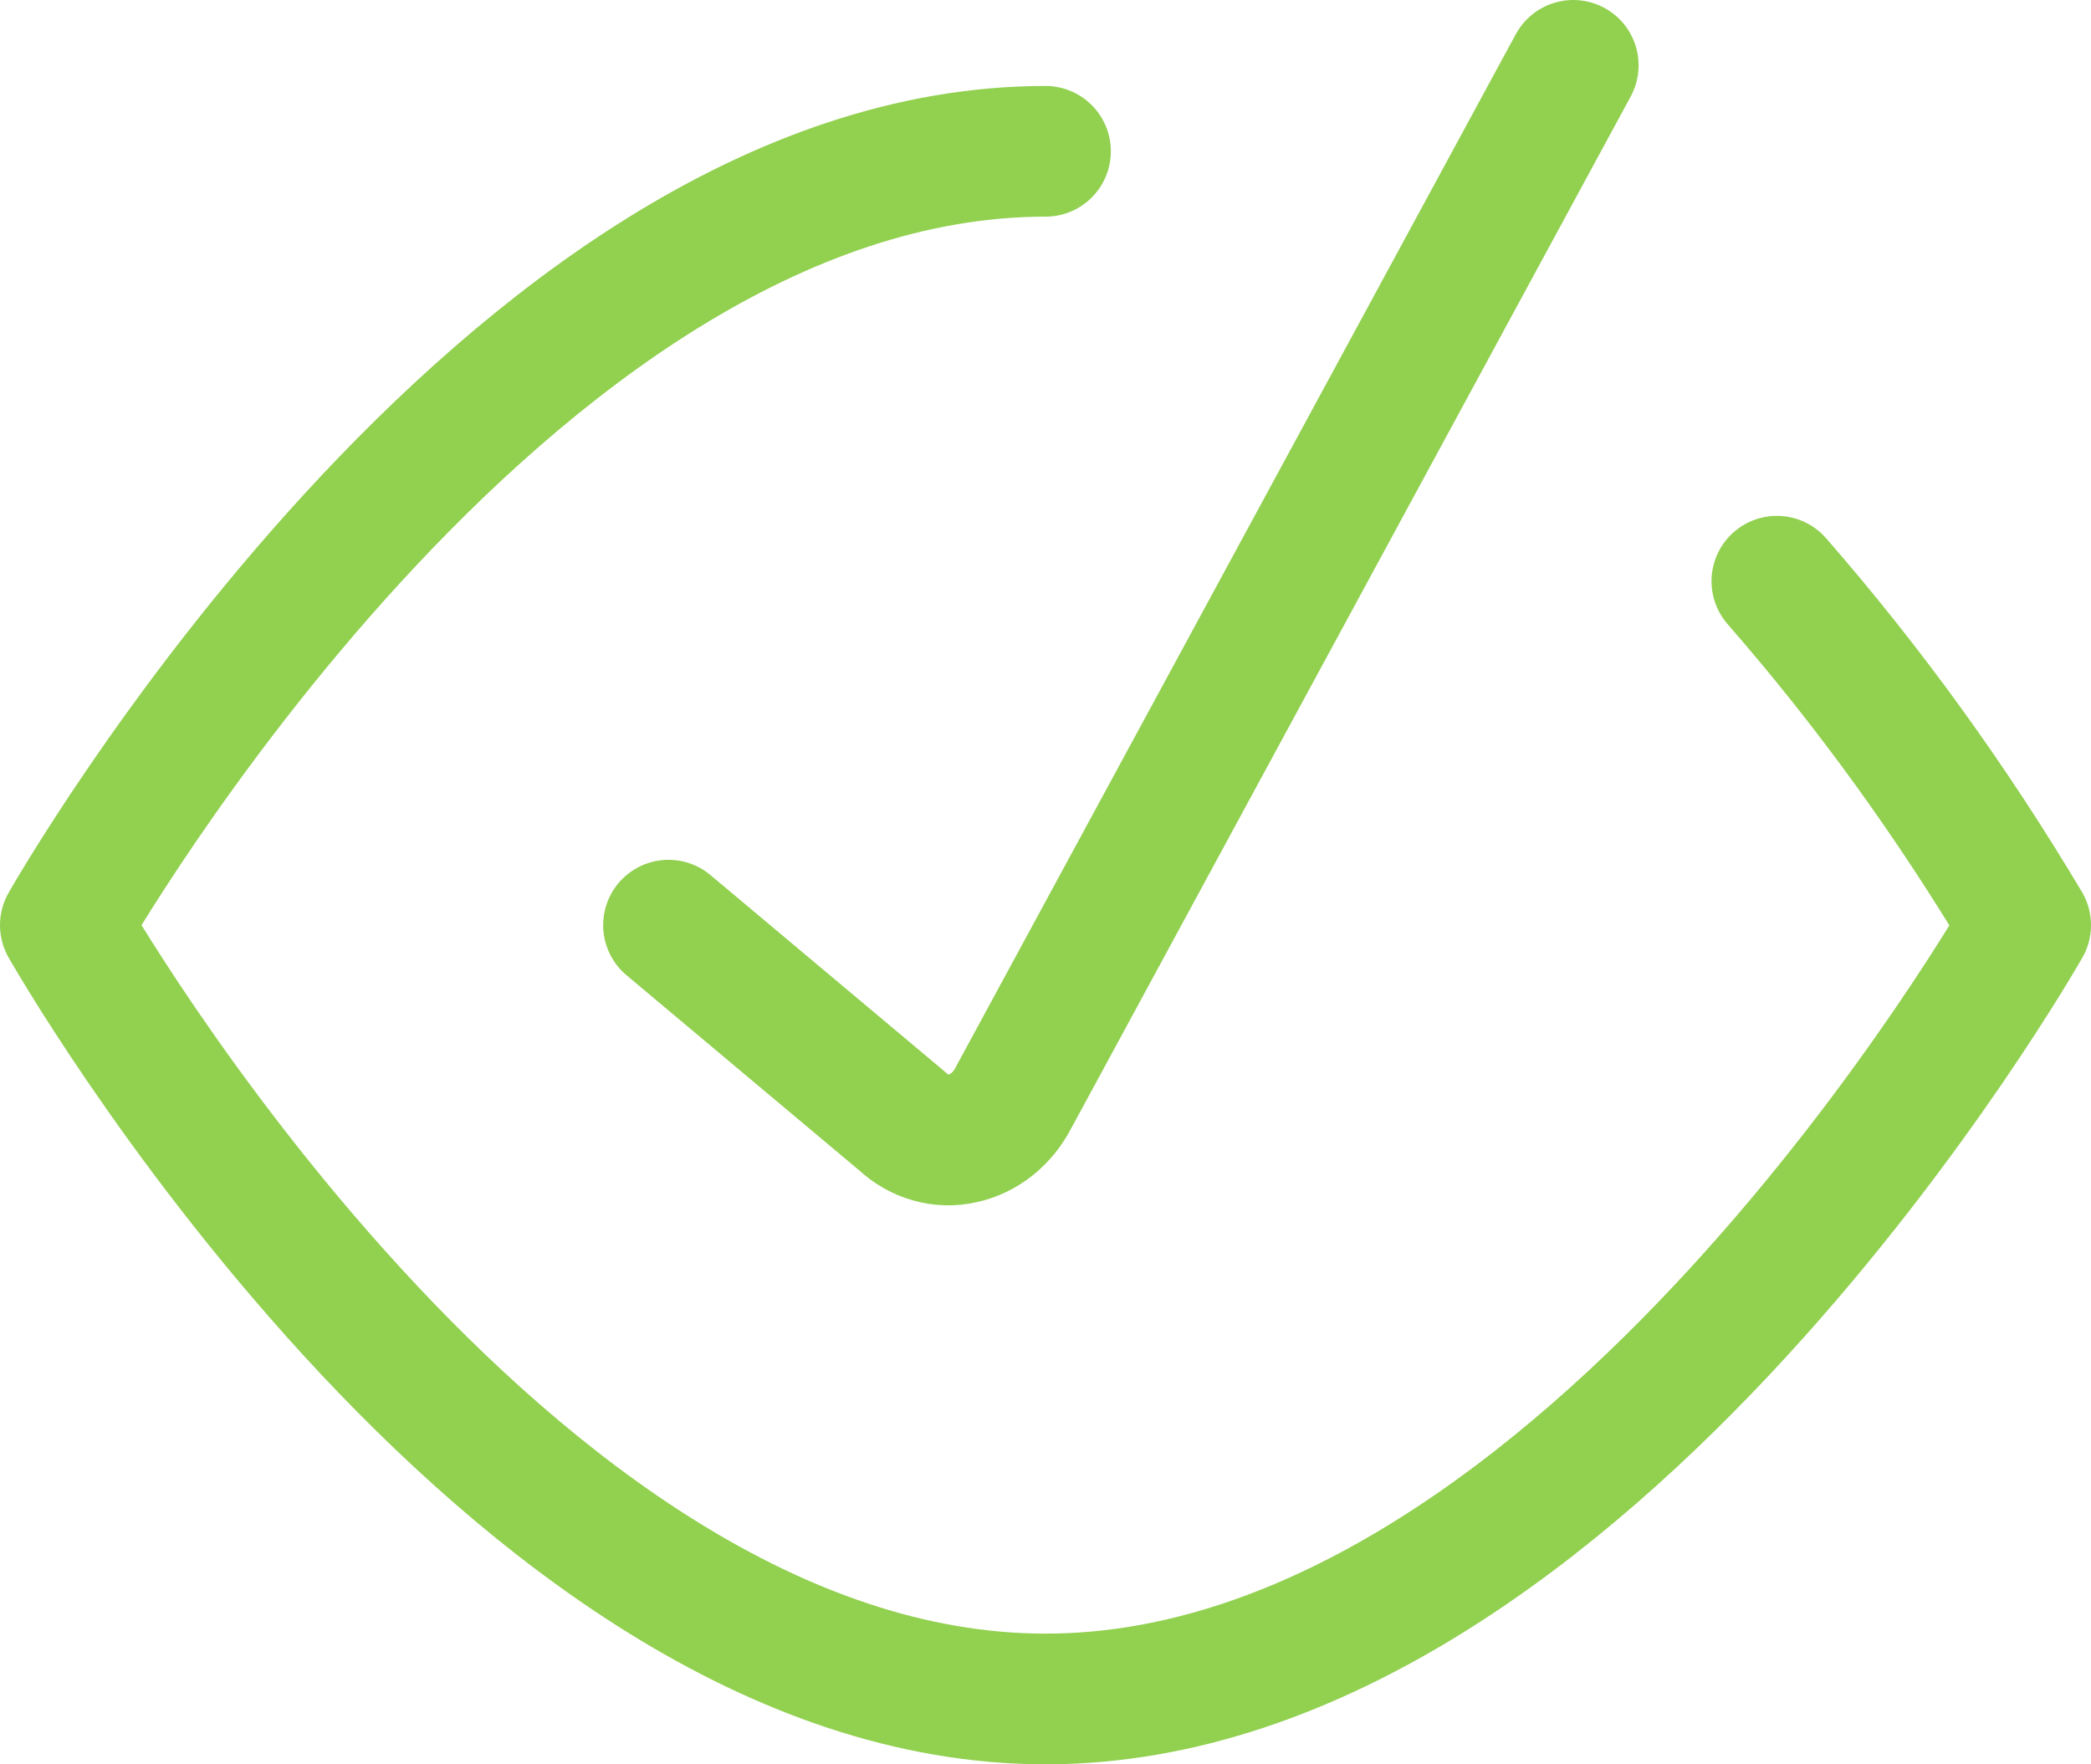 <svg width="64" height="54" viewBox="0 0 64 54" fill="none" xmlns="http://www.w3.org/2000/svg">
<path d="M20.461 28.316L27.615 34.316C27.869 34.554 28.166 34.725 28.486 34.816C28.805 34.908 29.138 34.916 29.461 34.842C29.787 34.772 30.096 34.623 30.366 34.406C30.637 34.188 30.863 33.906 31.03 33.579L48.153 2" stroke="#92D050" stroke-width="4" stroke-linecap="round" stroke-linejoin="round"/>
<path d="M54.385 17.789C57.205 21.02 59.754 24.544 62 28.316C62 28.316 48.569 52 32 52C15.431 52 2 28.316 2 28.316C2 28.316 15.431 4.631 32 4.631" stroke="#92D050" stroke-width="4" stroke-linecap="round" stroke-linejoin="round"/>
</svg>
